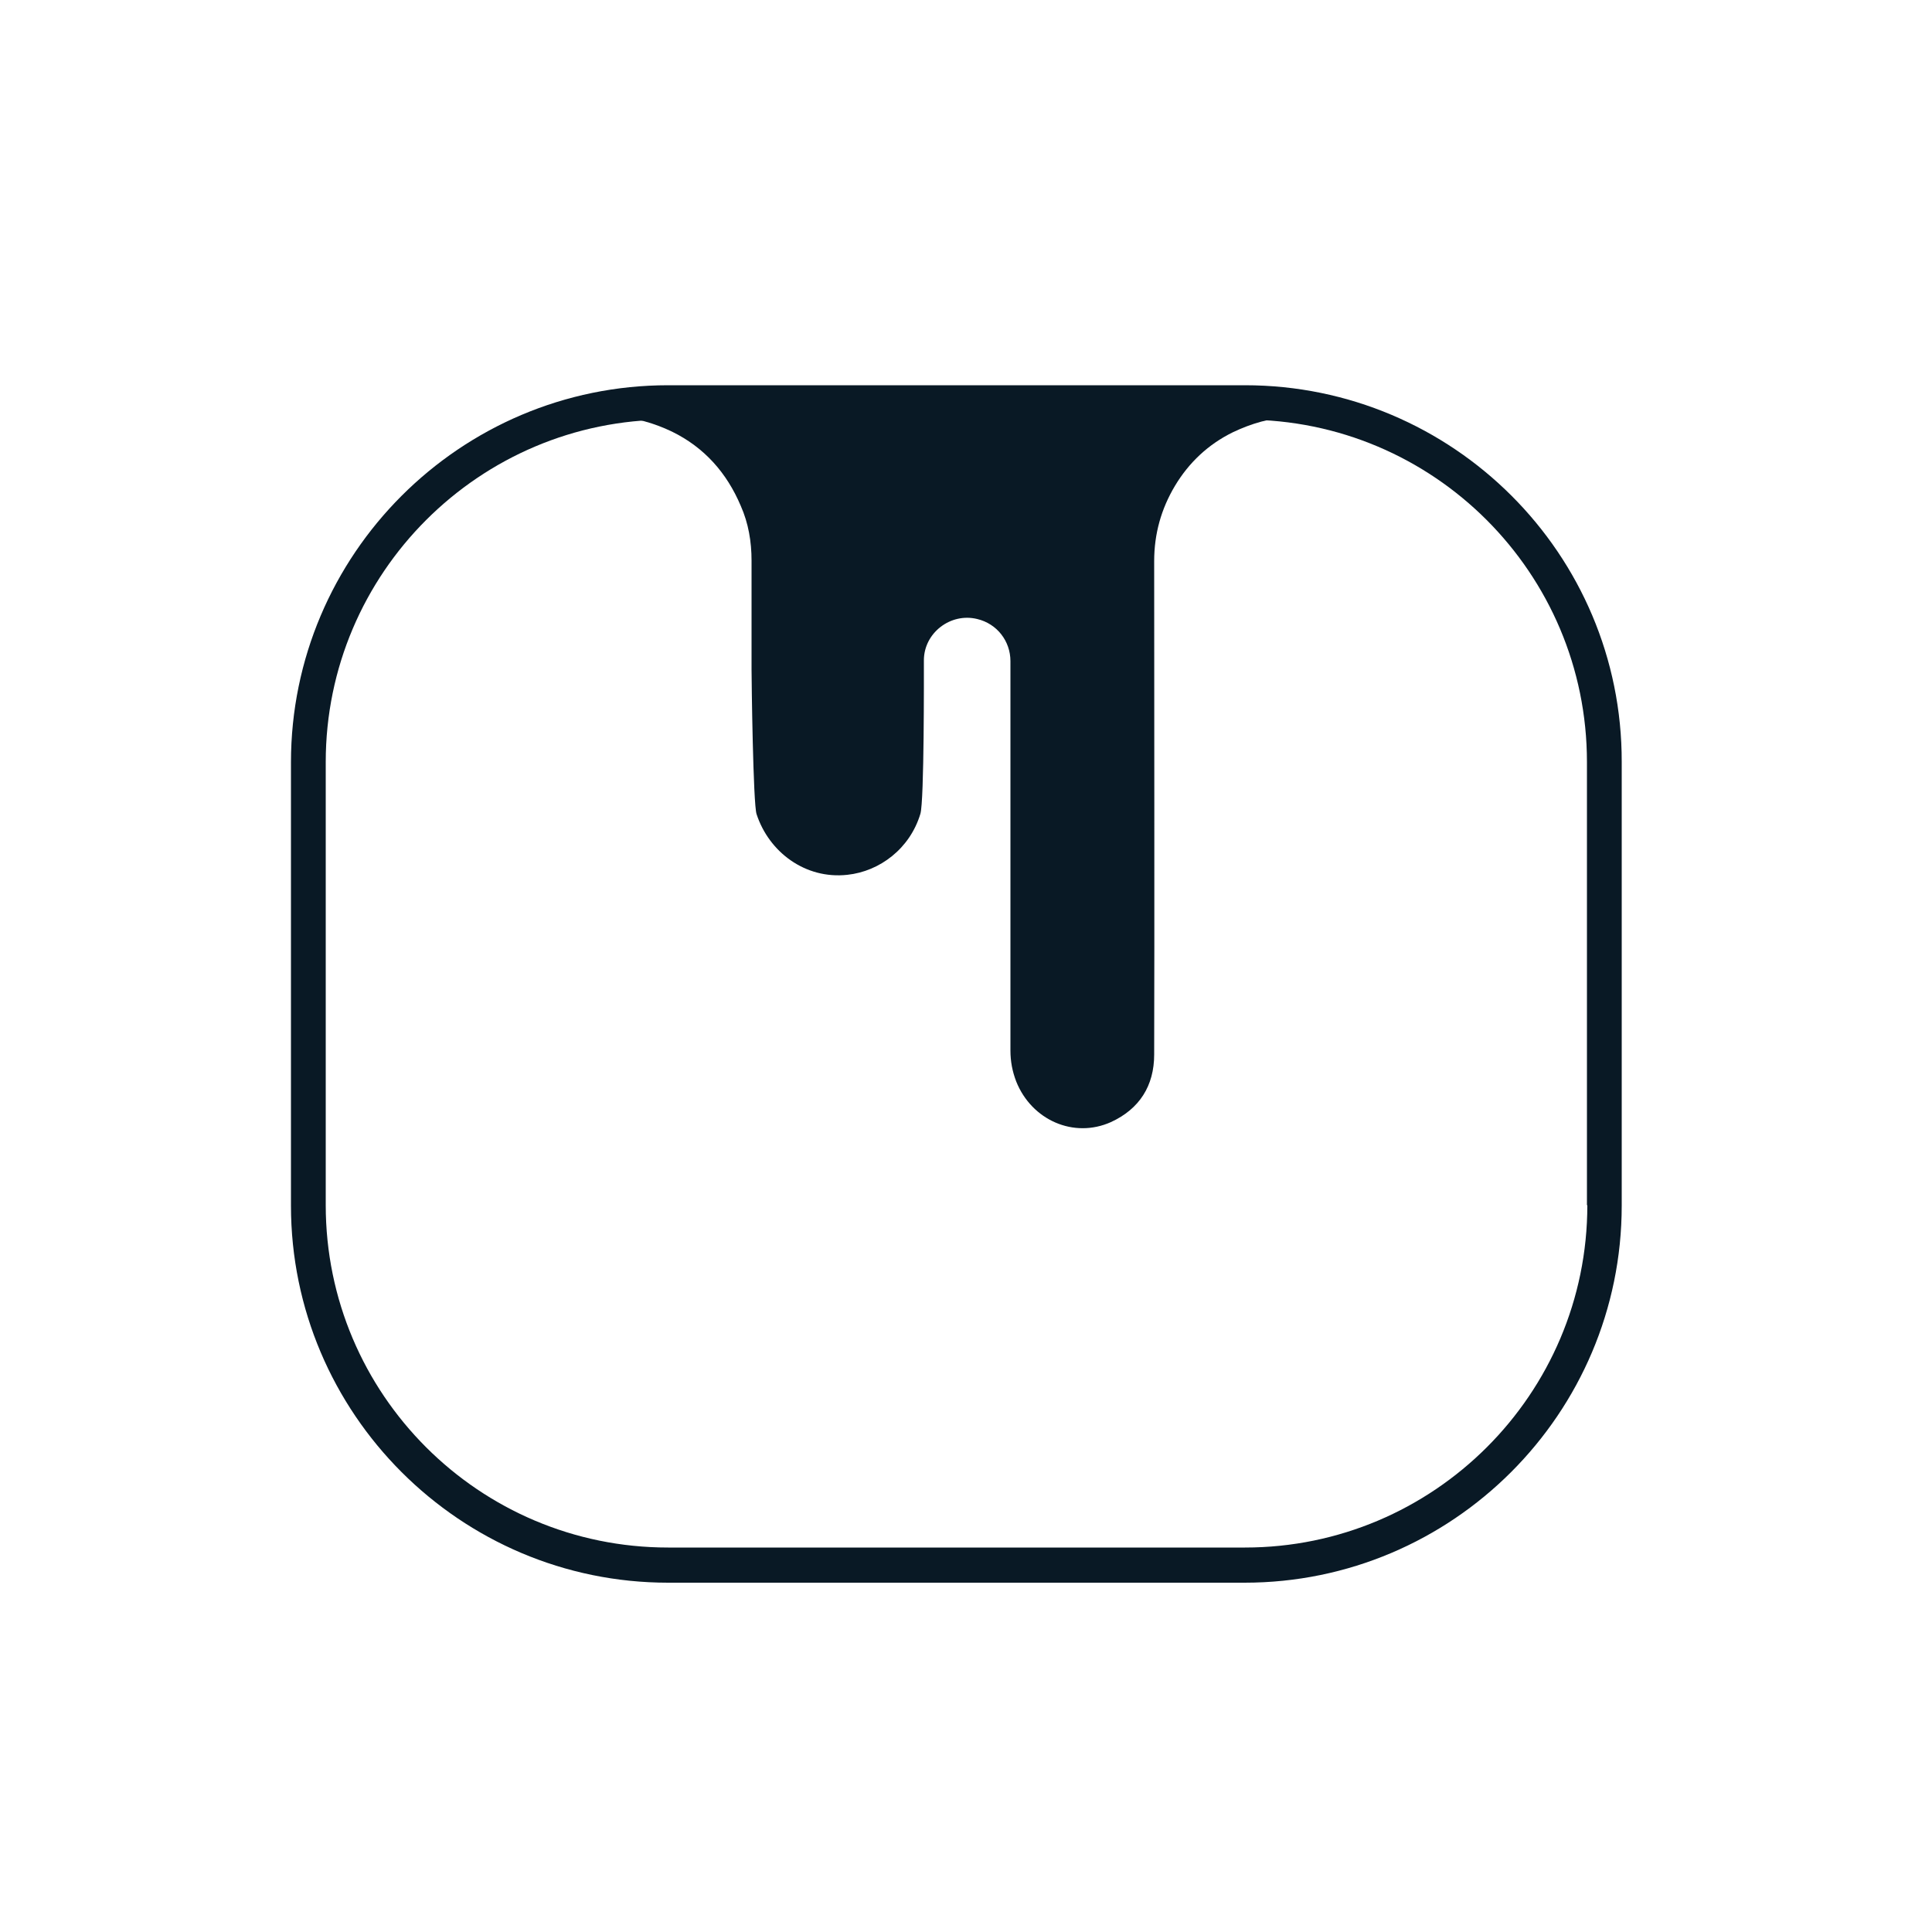 <?xml version="1.0" encoding="utf-8"?>
<!-- Generator: Adobe Illustrator 25.2.0, SVG Export Plug-In . SVG Version: 6.00 Build 0)  -->
<svg version="1.1" xmlns="http://www.w3.org/2000/svg" xmlns:xlink="http://www.w3.org/1999/xlink" x="0px" y="0px"
	 viewBox="0 0 500 500" style="enable-background:new 0 0 500 500;" xml:space="preserve">
<style type="text/css">
	.st0{fill:#091925;}
</style>
<g id="Layer_1">
</g>
<g id="Layer_2">
	<path class="st0" d="M322.2,99.7H172.9c-53.8,0-97.6,43.8-97.6,97.6v114.7c0,53.8,43.8,97.6,97.6,97.6h149.2
		c53.8,0,97.6-43.8,97.6-97.6V197.2C419.8,143.4,376,99.7,322.2,99.7z M410.8,311.9c0,48.9-39.8,88.6-88.6,88.6H172.9
		c-48.9,0-88.6-39.7-88.6-88.6V197.2c0-48.9,39.8-88.6,88.6-88.6h149.2c48.9,0,88.6,39.7,88.6,88.6V311.9z"/>
	<path class="st0" d="M159,107.9c58.4,0,116.9,0,175.3,0c-5.4,0.2-10.5,1.7-15.3,4c-6.3,3.1-11.3,7.8-14.9,13.8
		c-3.6,6-5.4,12.5-5.4,19.5c0,28.4,0.1,99.3,0,127.7c0,8.1-3.8,14.1-11.2,17.5c-9.6,4.3-20.5-0.5-24.5-10.5c-1-2.6-1.5-5.2-1.5-8
		c0-19.4,0-81.4,0-100.8c0-5.2-3.5-9.7-8.6-10.9c-6.9-1.7-13.8,3.6-13.8,10.7c0,3.4,0.1,36.3-0.9,39.7c-2.7,9-10.5,14.9-18.9,15.8
		c-10.9,1.2-20.3-5.9-23.5-15.7c-0.9-2.6-1.3-34.8-1.3-37.5c0-9.4,0-18.8,0-28.1c0-4.9-0.8-9.7-2.8-14.2
		c-3.6-8.5-9.4-15.1-17.8-19.2C169.3,109.5,164.3,108,159,107.9z"/>
</g>
</svg>
